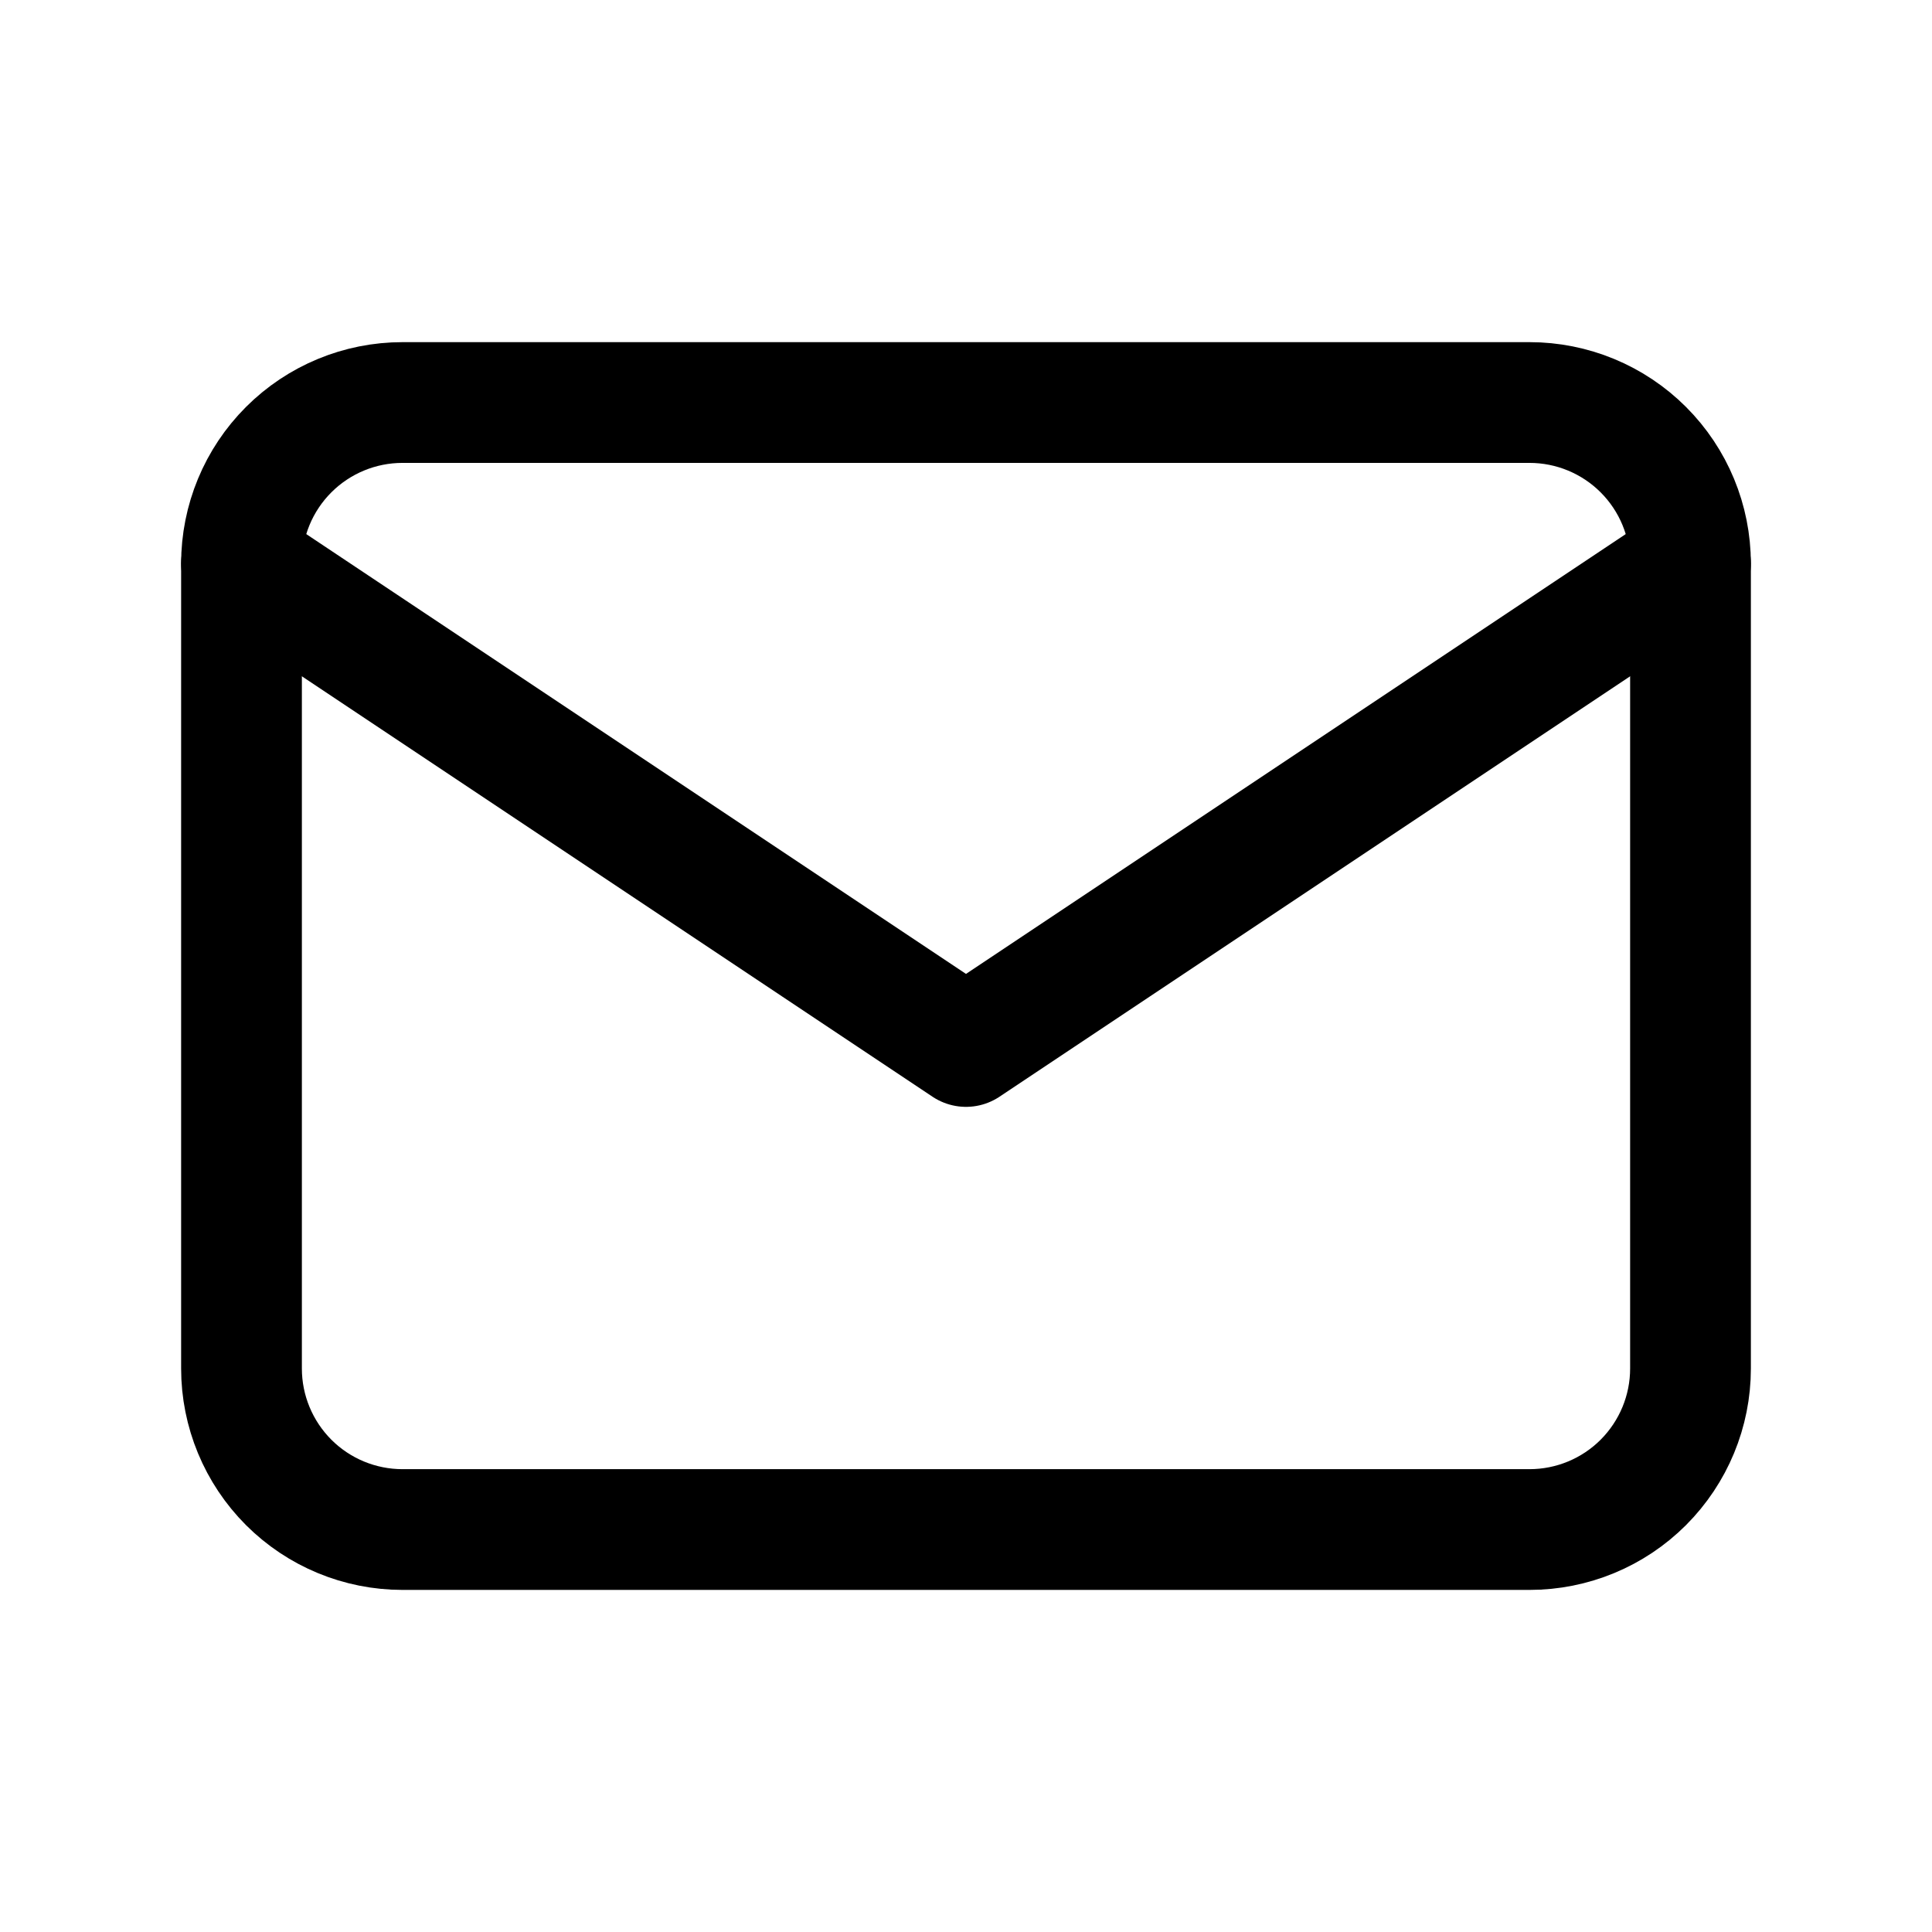 <?xml version="1.0" encoding="UTF-8"?> <svg xmlns="http://www.w3.org/2000/svg" width="32" height="32" viewBox="0 0 32 32" fill="none"><path d="M4 9.334C4 8.626 4.281 7.948 4.781 7.448C5.281 6.948 5.959 6.667 6.667 6.667H25.333C26.041 6.667 26.719 6.948 27.219 7.448C27.719 7.948 28 8.626 28 9.334V22.667C28 23.374 27.719 24.052 27.219 24.553C26.719 25.053 26.041 25.334 25.333 25.334H6.667C5.959 25.334 5.281 25.053 4.781 24.553C4.281 24.052 4 23.374 4 22.667V9.334Z" stroke="black" stroke-width="2" stroke-linecap="round" stroke-linejoin="round"></path><path d="M4 9.333L16 17.333L28 9.333" stroke="black" stroke-width="2" stroke-linecap="round" stroke-linejoin="round"></path></svg> 